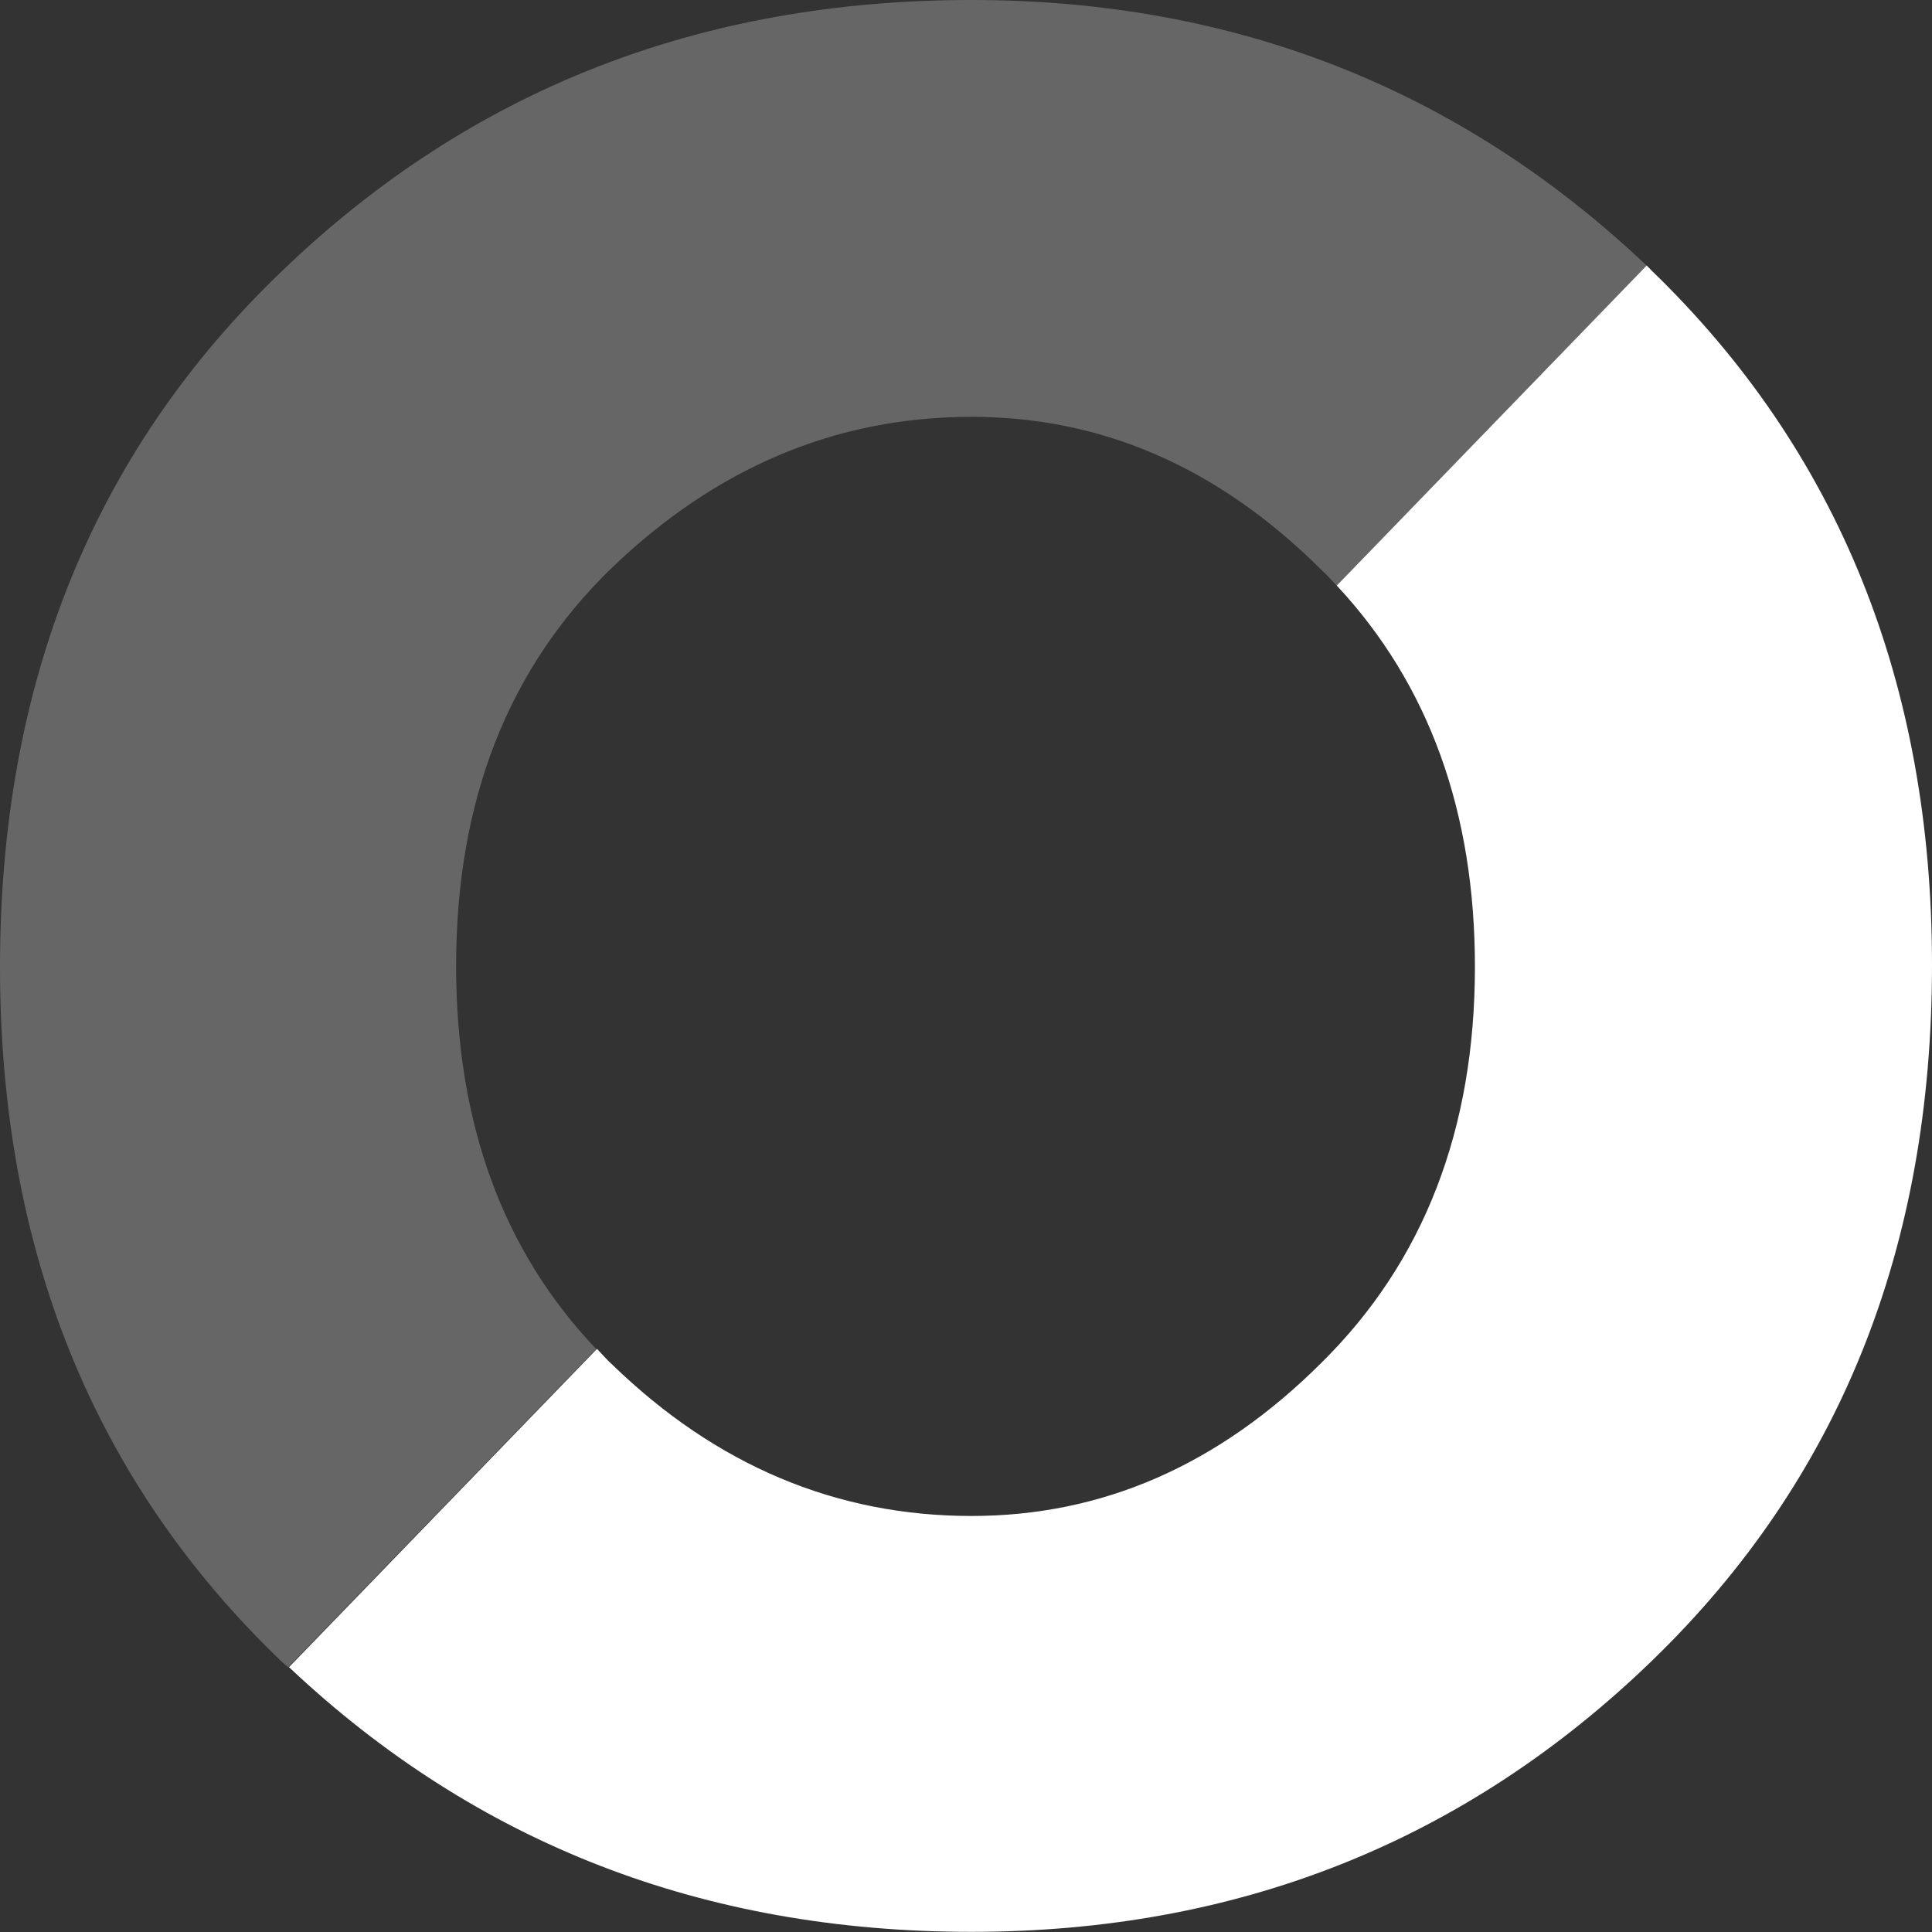 <svg width="12" height="12" viewBox="0 0 12 12" version="1.1" xmlns="http://www.w3.org/2000/svg" xmlns:xlink="http://www.w3.org/1999/xlink">
<rect x="0" y="0" width="12" height="12" fill="#333333" stroke="none"/>
<g id="Canvas" fill="none">
<g id="Group">
<g id="Vector">
<path d="M 8.467 0.035C 8.455 0.023 8.444 0.012 8.433 -4.44863e-08L 6.508 1.988C 7.084 2.606 7.366 3.399 7.366 4.356C 7.366 5.364 7.05 6.187 6.412 6.816C 5.774 7.452 5.052 7.767 4.239 7.767C 3.398 7.767 2.653 7.452 2.009 6.828C 1.976 6.799 1.947 6.764 1.913 6.729L -4.30634e-08 8.706C 1.163 9.802 2.574 10.35 4.239 10.35C 5.893 10.35 7.304 9.79 8.467 8.665C 9.629 7.539 10.205 6.105 10.205 4.344C 10.205 2.595 9.624 1.155 8.467 0.035Z" transform="translate(1.795 1.649)" fill="white"/>
</g>
<g id="Vector_2" opacity="0.5">
<path d="M 1.75 10.321C 1.761 10.332 1.778 10.344 1.789 10.356L 3.703 8.379C 3.121 7.767 2.833 6.974 2.833 6C 2.833 4.974 3.155 4.152 3.799 3.528C 4.448 2.904 5.193 2.589 6.034 2.589C 6.847 2.589 7.569 2.904 8.207 3.539C 8.241 3.569 8.269 3.603 8.303 3.638L 10.228 1.65C 9.071 0.554 7.671 0 6.034 0C 4.346 0 2.918 0.56 1.75 1.685C 0.581 2.805 0 4.245 0 6.006C 0 7.761 0.581 9.201 1.75 10.321Z" transform="translate(0 0)" fill="white" fill-opacity="0.5"/>
</g>
</g>
</g>
</svg>

